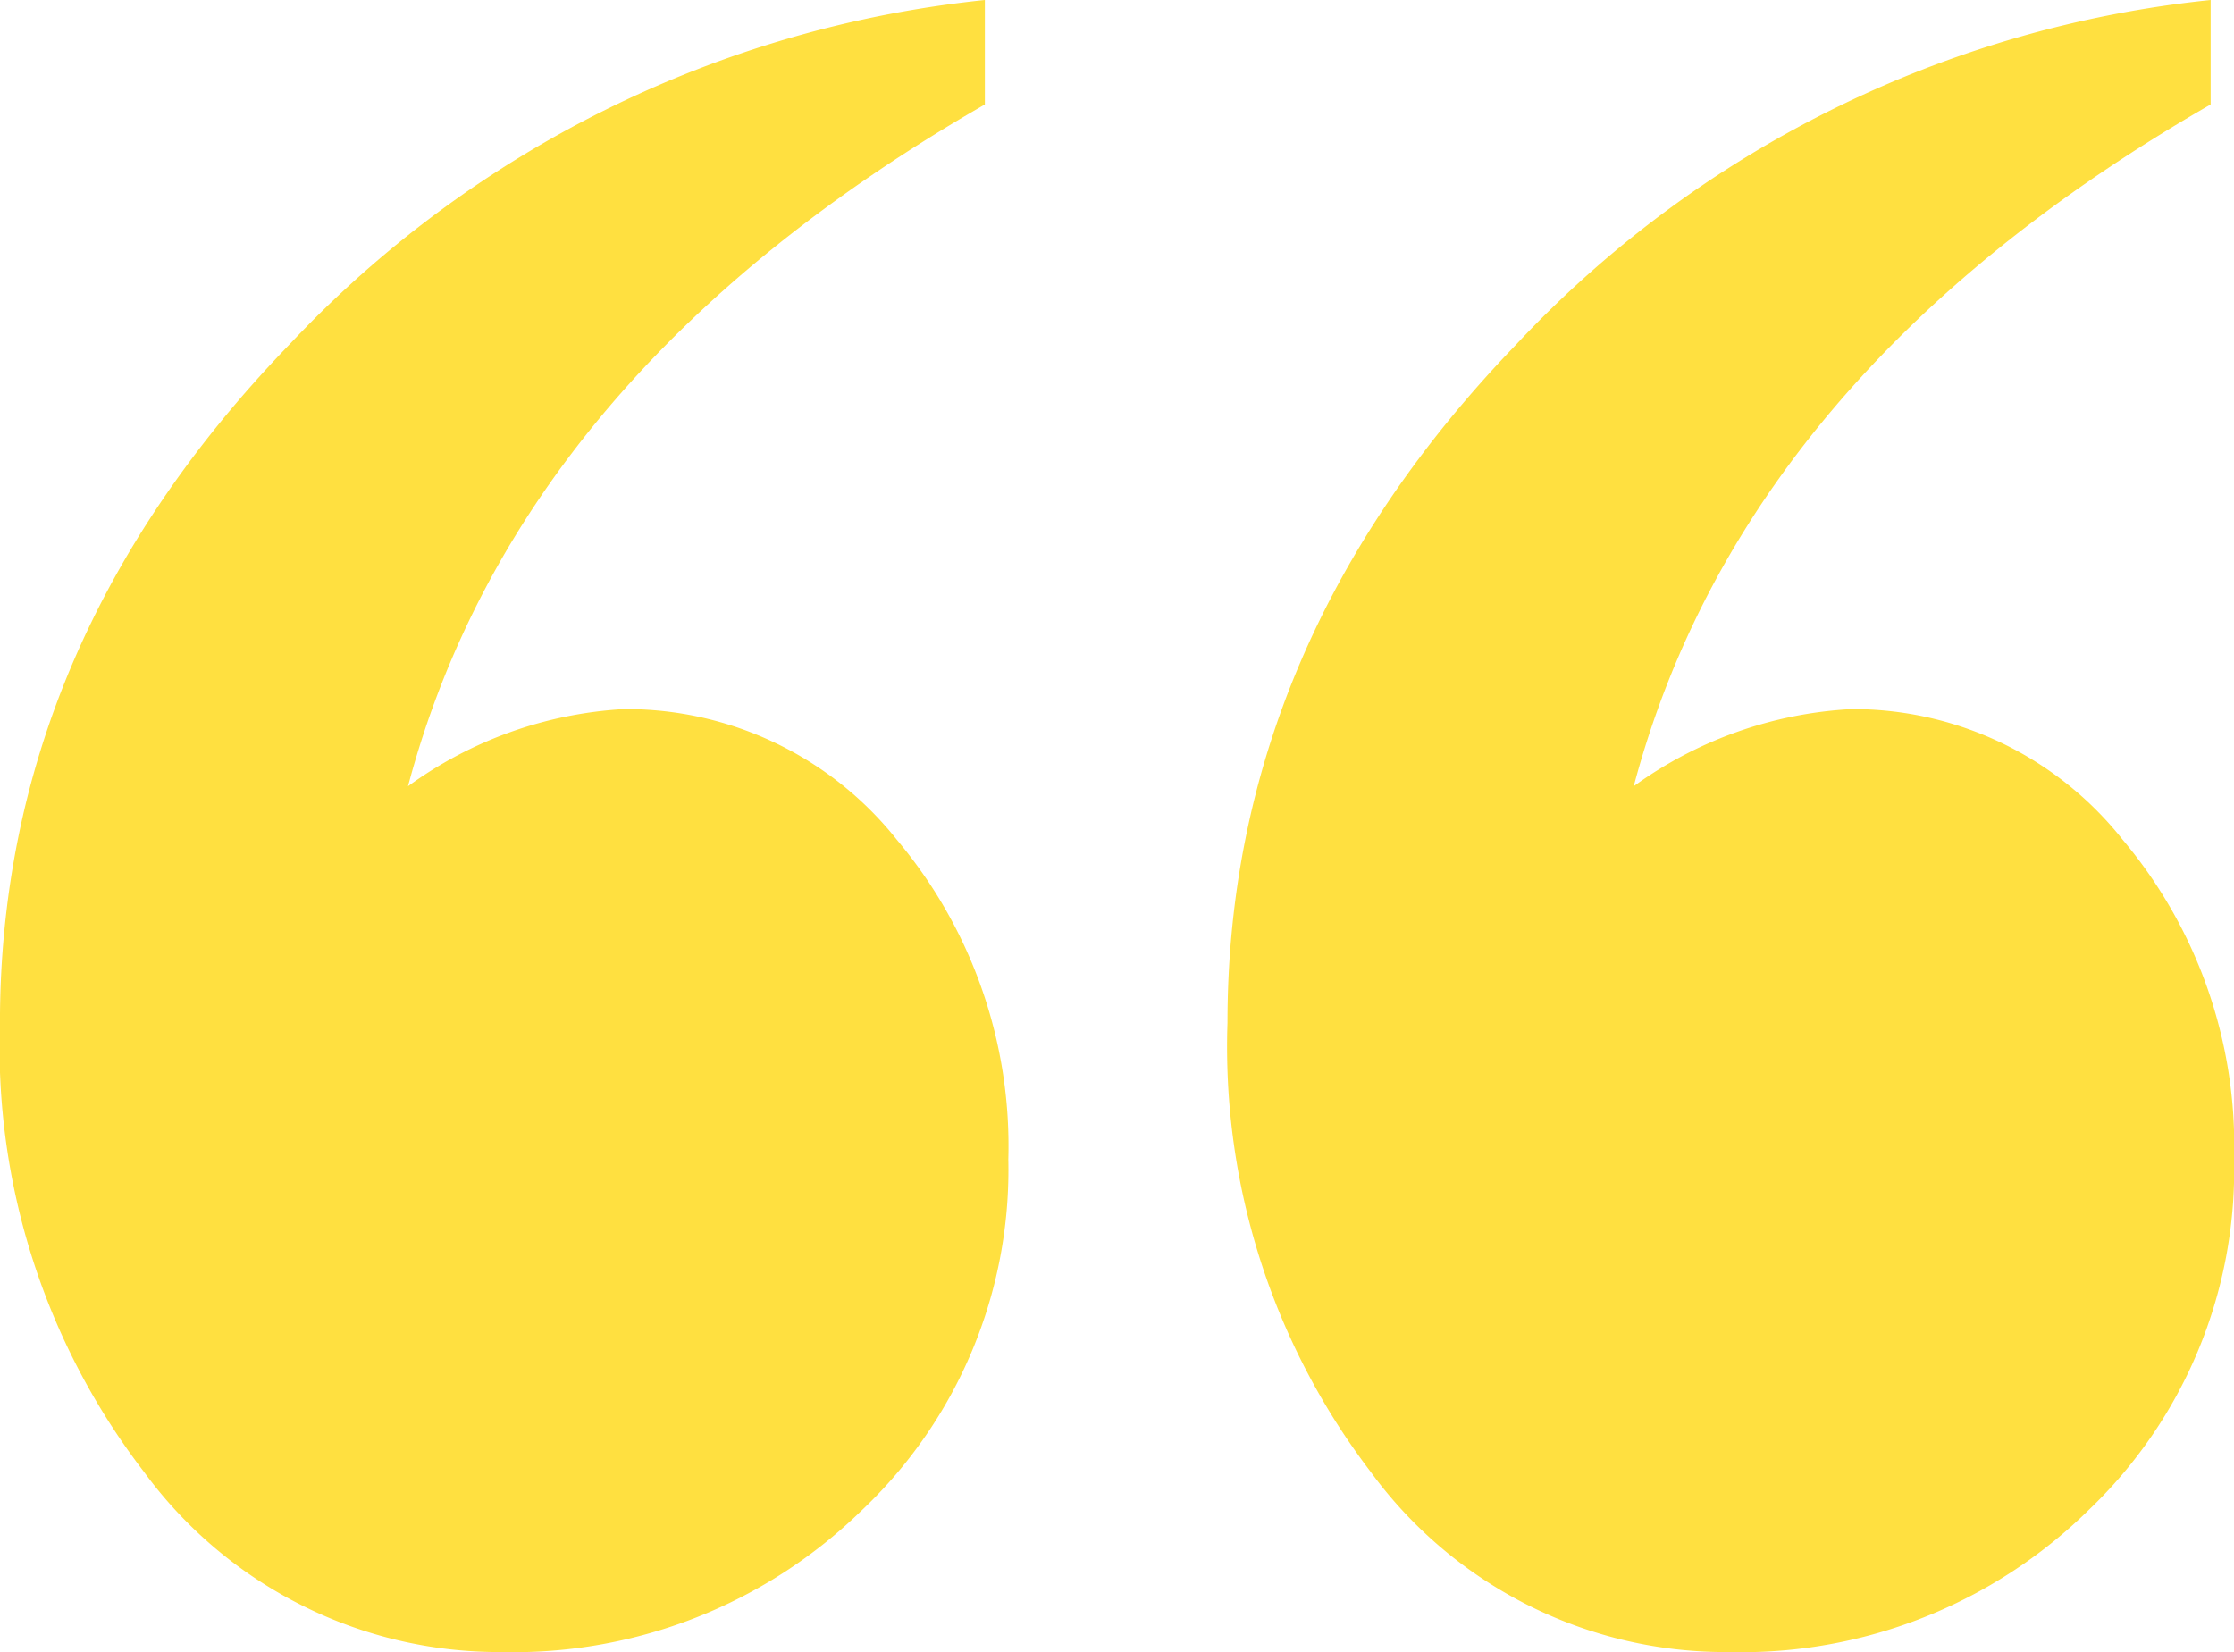 <svg xmlns="http://www.w3.org/2000/svg" xmlns:xlink="http://www.w3.org/1999/xlink" width="65.736" height="48.621" viewBox="0 0 65.736 48.621">
  <defs>
    <clipPath id="clip-path">
      <rect id="Rectangle_1175" data-name="Rectangle 1175" width="65.736" height="48.621" fill="#ffd500"/>
    </clipPath>
  </defs>
  <g id="Groupe_4233" data-name="Groupe 4233" opacity="0.75">
    <g id="Groupe_4232" data-name="Groupe 4232" clip-path="url(#clip-path)">
      <g id="Groupe_4229" data-name="Groupe 4229" clip-path="url(#clip-path)">
        <path id="Tracé_3467" data-name="Tracé 3467" d="M28.981,0V3.074q-13.75,7.911-16.974,20.065a11.933,11.933,0,0,1,6.345-2.27,10.171,10.171,0,0,1,8.039,3.845,14,14,0,0,1,3.28,9.405,13.8,13.8,0,0,1-4.309,10.327,14.671,14.671,0,0,1-10.6,4.174A12.954,12.954,0,0,1,4.233,43.311,20.528,20.528,0,0,1,0,30.1Q0,18.961,8.516,10.14A32.672,32.672,0,0,1,28.981,0M65.05,0V3.074Q51.3,10.985,48.074,23.139a12,12,0,0,1,6.4-2.27,10.124,10.124,0,0,1,7.988,3.845,13.993,13.993,0,0,1,3.277,9.405,13.841,13.841,0,0,1-4.284,10.327,14.578,14.578,0,0,1-10.577,4.174,12.934,12.934,0,0,1-10.55-5.311A20.626,20.626,0,0,1,36.12,30.1q0-11.136,8.49-19.956A32.56,32.56,0,0,1,65.05,0" transform="translate(-0.001)" fill="#ffd500"/>
      </g>
    </g>
  </g>
</svg>
